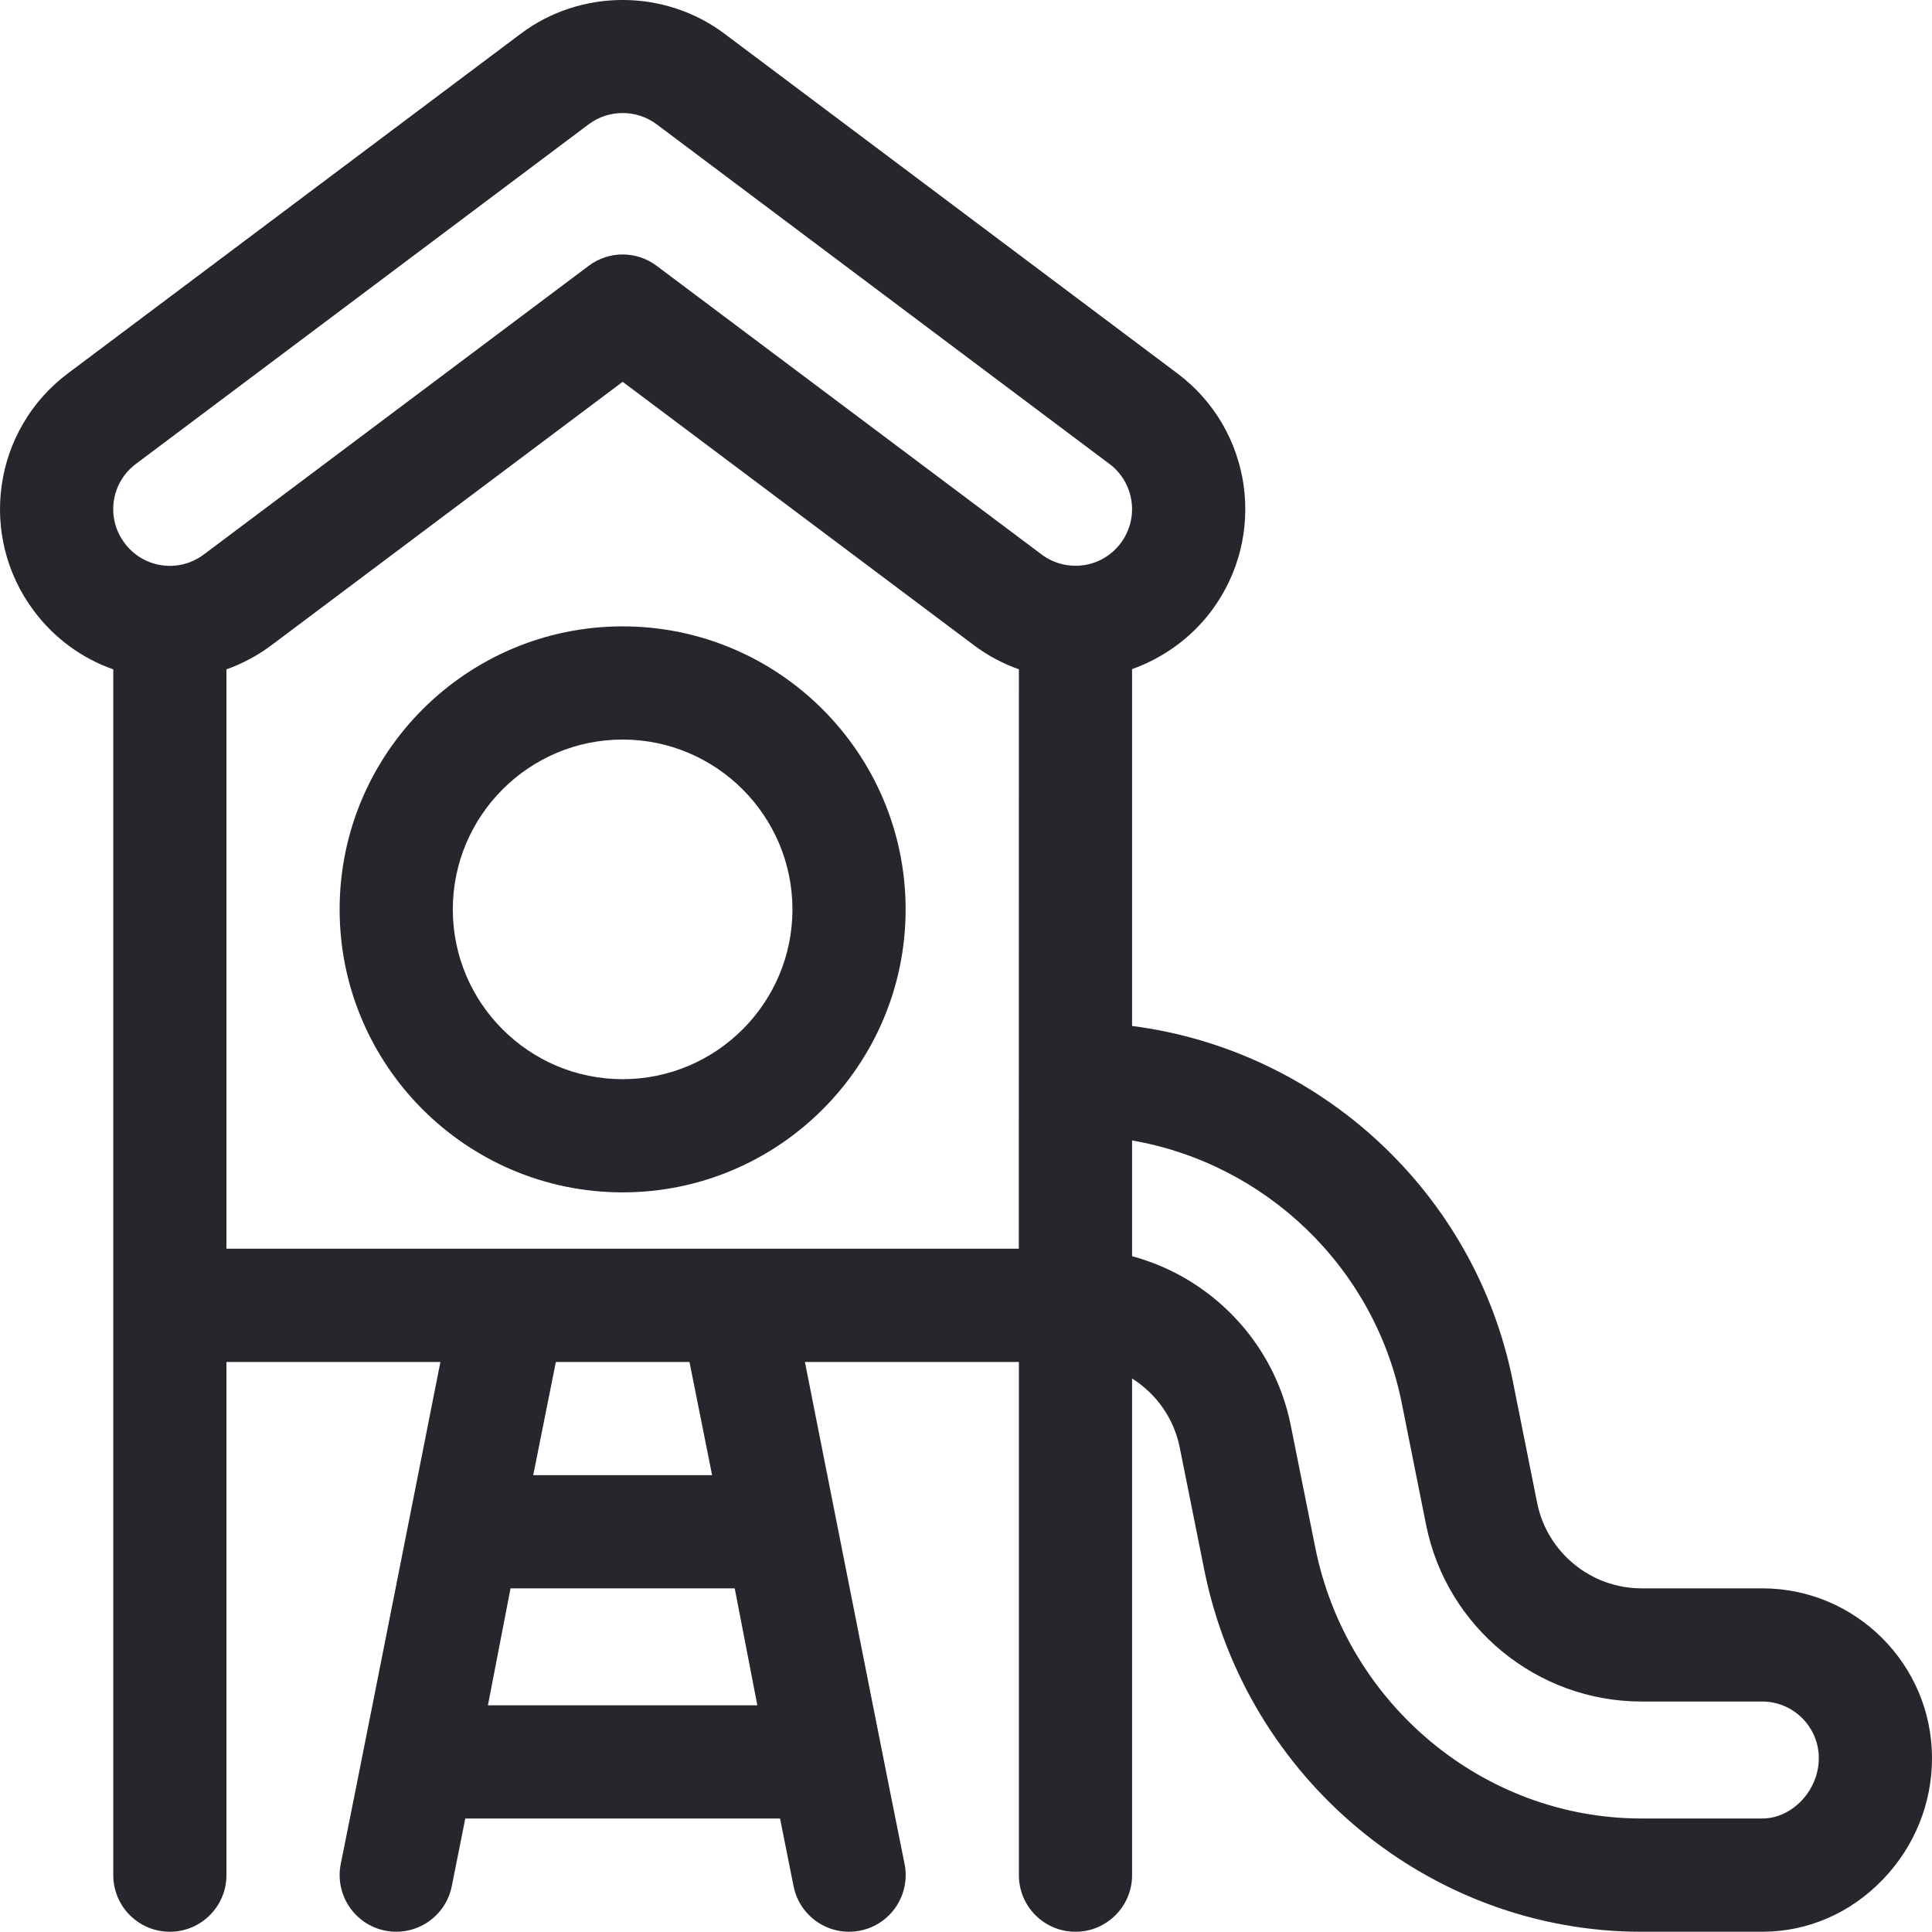 <svg width="24" height="24" viewBox="0 0 24 24" fill="none" xmlns="http://www.w3.org/2000/svg">
<g id="park 1" clip-path="url(#clip0_2057_5780)">
<g id="Group">
<g id="Group_2">
<path id="Vector" d="M21.891 19.731H20.391C19.763 19.731 19.218 19.284 19.095 18.669L18.792 17.153C18.322 14.806 16.389 13.044 14.063 12.745V8.312C14.45 8.174 14.796 7.925 15.047 7.591C15.746 6.659 15.559 5.337 14.625 4.638L9 0.419C8.255 -0.14 7.214 -0.14 6.469 0.419L0.844 4.638C-0.088 5.336 -0.277 6.658 0.422 7.59C0.676 7.929 1.017 8.178 1.407 8.315V23.293C1.407 23.682 1.722 23.997 2.11 23.997C2.498 23.997 2.813 23.682 2.813 23.293V16.919H5.471C4.767 20.474 4.434 22.159 4.233 23.155C4.157 23.536 4.404 23.907 4.784 23.983C5.165 24.059 5.536 23.812 5.612 23.431L5.78 22.59H9.69L9.858 23.431C9.934 23.813 10.306 24.059 10.685 23.983C11.066 23.907 11.313 23.536 11.237 23.155C11.024 22.102 10.675 20.331 9.999 16.919H12.657V23.294C12.657 23.682 12.971 23.997 13.36 23.997C13.748 23.997 14.063 23.682 14.063 23.294V17.124C14.361 17.312 14.582 17.616 14.655 17.981L14.959 19.497C15.48 22.104 17.765 23.997 20.391 23.997H21.891C22.457 23.997 22.991 23.765 23.393 23.344C23.785 22.935 24 22.401 24 21.84C24 20.677 23.054 19.731 21.891 19.731ZM6.061 21.184L6.342 19.731H9.127L9.408 21.184H6.061ZM6.624 18.325L6.905 16.919H8.565L8.846 18.325H6.624ZM12.656 15.512C10.608 15.512 4.861 15.512 2.813 15.512V8.315C3.012 8.244 3.202 8.143 3.376 8.012L7.735 4.743L12.094 8.012C12.268 8.143 12.457 8.244 12.657 8.314C12.656 9.443 12.656 14.749 12.656 15.512ZM13.922 6.747C13.685 7.063 13.244 7.117 12.938 6.887L8.157 3.302C7.907 3.114 7.563 3.114 7.313 3.302L2.532 6.888C2.221 7.121 1.782 7.06 1.548 6.747C1.314 6.436 1.377 5.996 1.688 5.763L7.313 1.544C7.437 1.451 7.586 1.404 7.735 1.404C7.884 1.404 8.033 1.451 8.157 1.544L13.782 5.763C14.091 5.995 14.156 6.434 13.922 6.747ZM21.891 22.59H20.391C18.433 22.59 16.728 21.173 16.338 19.221L16.034 17.705C15.827 16.672 15.044 15.869 14.063 15.605C14.063 15.243 14.063 14.532 14.063 14.167C15.718 14.454 17.075 15.738 17.413 17.429L17.716 18.945C17.971 20.215 19.095 21.137 20.391 21.137H21.891C22.278 21.137 22.594 21.453 22.594 21.84C22.594 22.24 22.265 22.59 21.891 22.59Z" fill="#25272C"/>
</g>
</g>
<g id="Group_3">
<g id="Group_4">
<path id="Vector_2" d="M7.734 7.781C5.796 7.781 4.219 9.358 4.219 11.297C4.219 13.235 5.796 14.812 7.734 14.812C9.673 14.812 11.25 13.235 11.25 11.297C11.25 9.358 9.673 7.781 7.734 7.781ZM7.734 13.406C6.571 13.406 5.625 12.46 5.625 11.297C5.625 10.134 6.571 9.187 7.734 9.187C8.897 9.187 9.844 10.134 9.844 11.297C9.844 12.46 8.897 13.406 7.734 13.406Z" fill="#25272C"/>
</g>
</g>
</g>
<defs>
<clipPath id="clip0_2057_5780">
<rect width="24" height="24" fill="white"/>
</clipPath>
</defs>
</svg>
